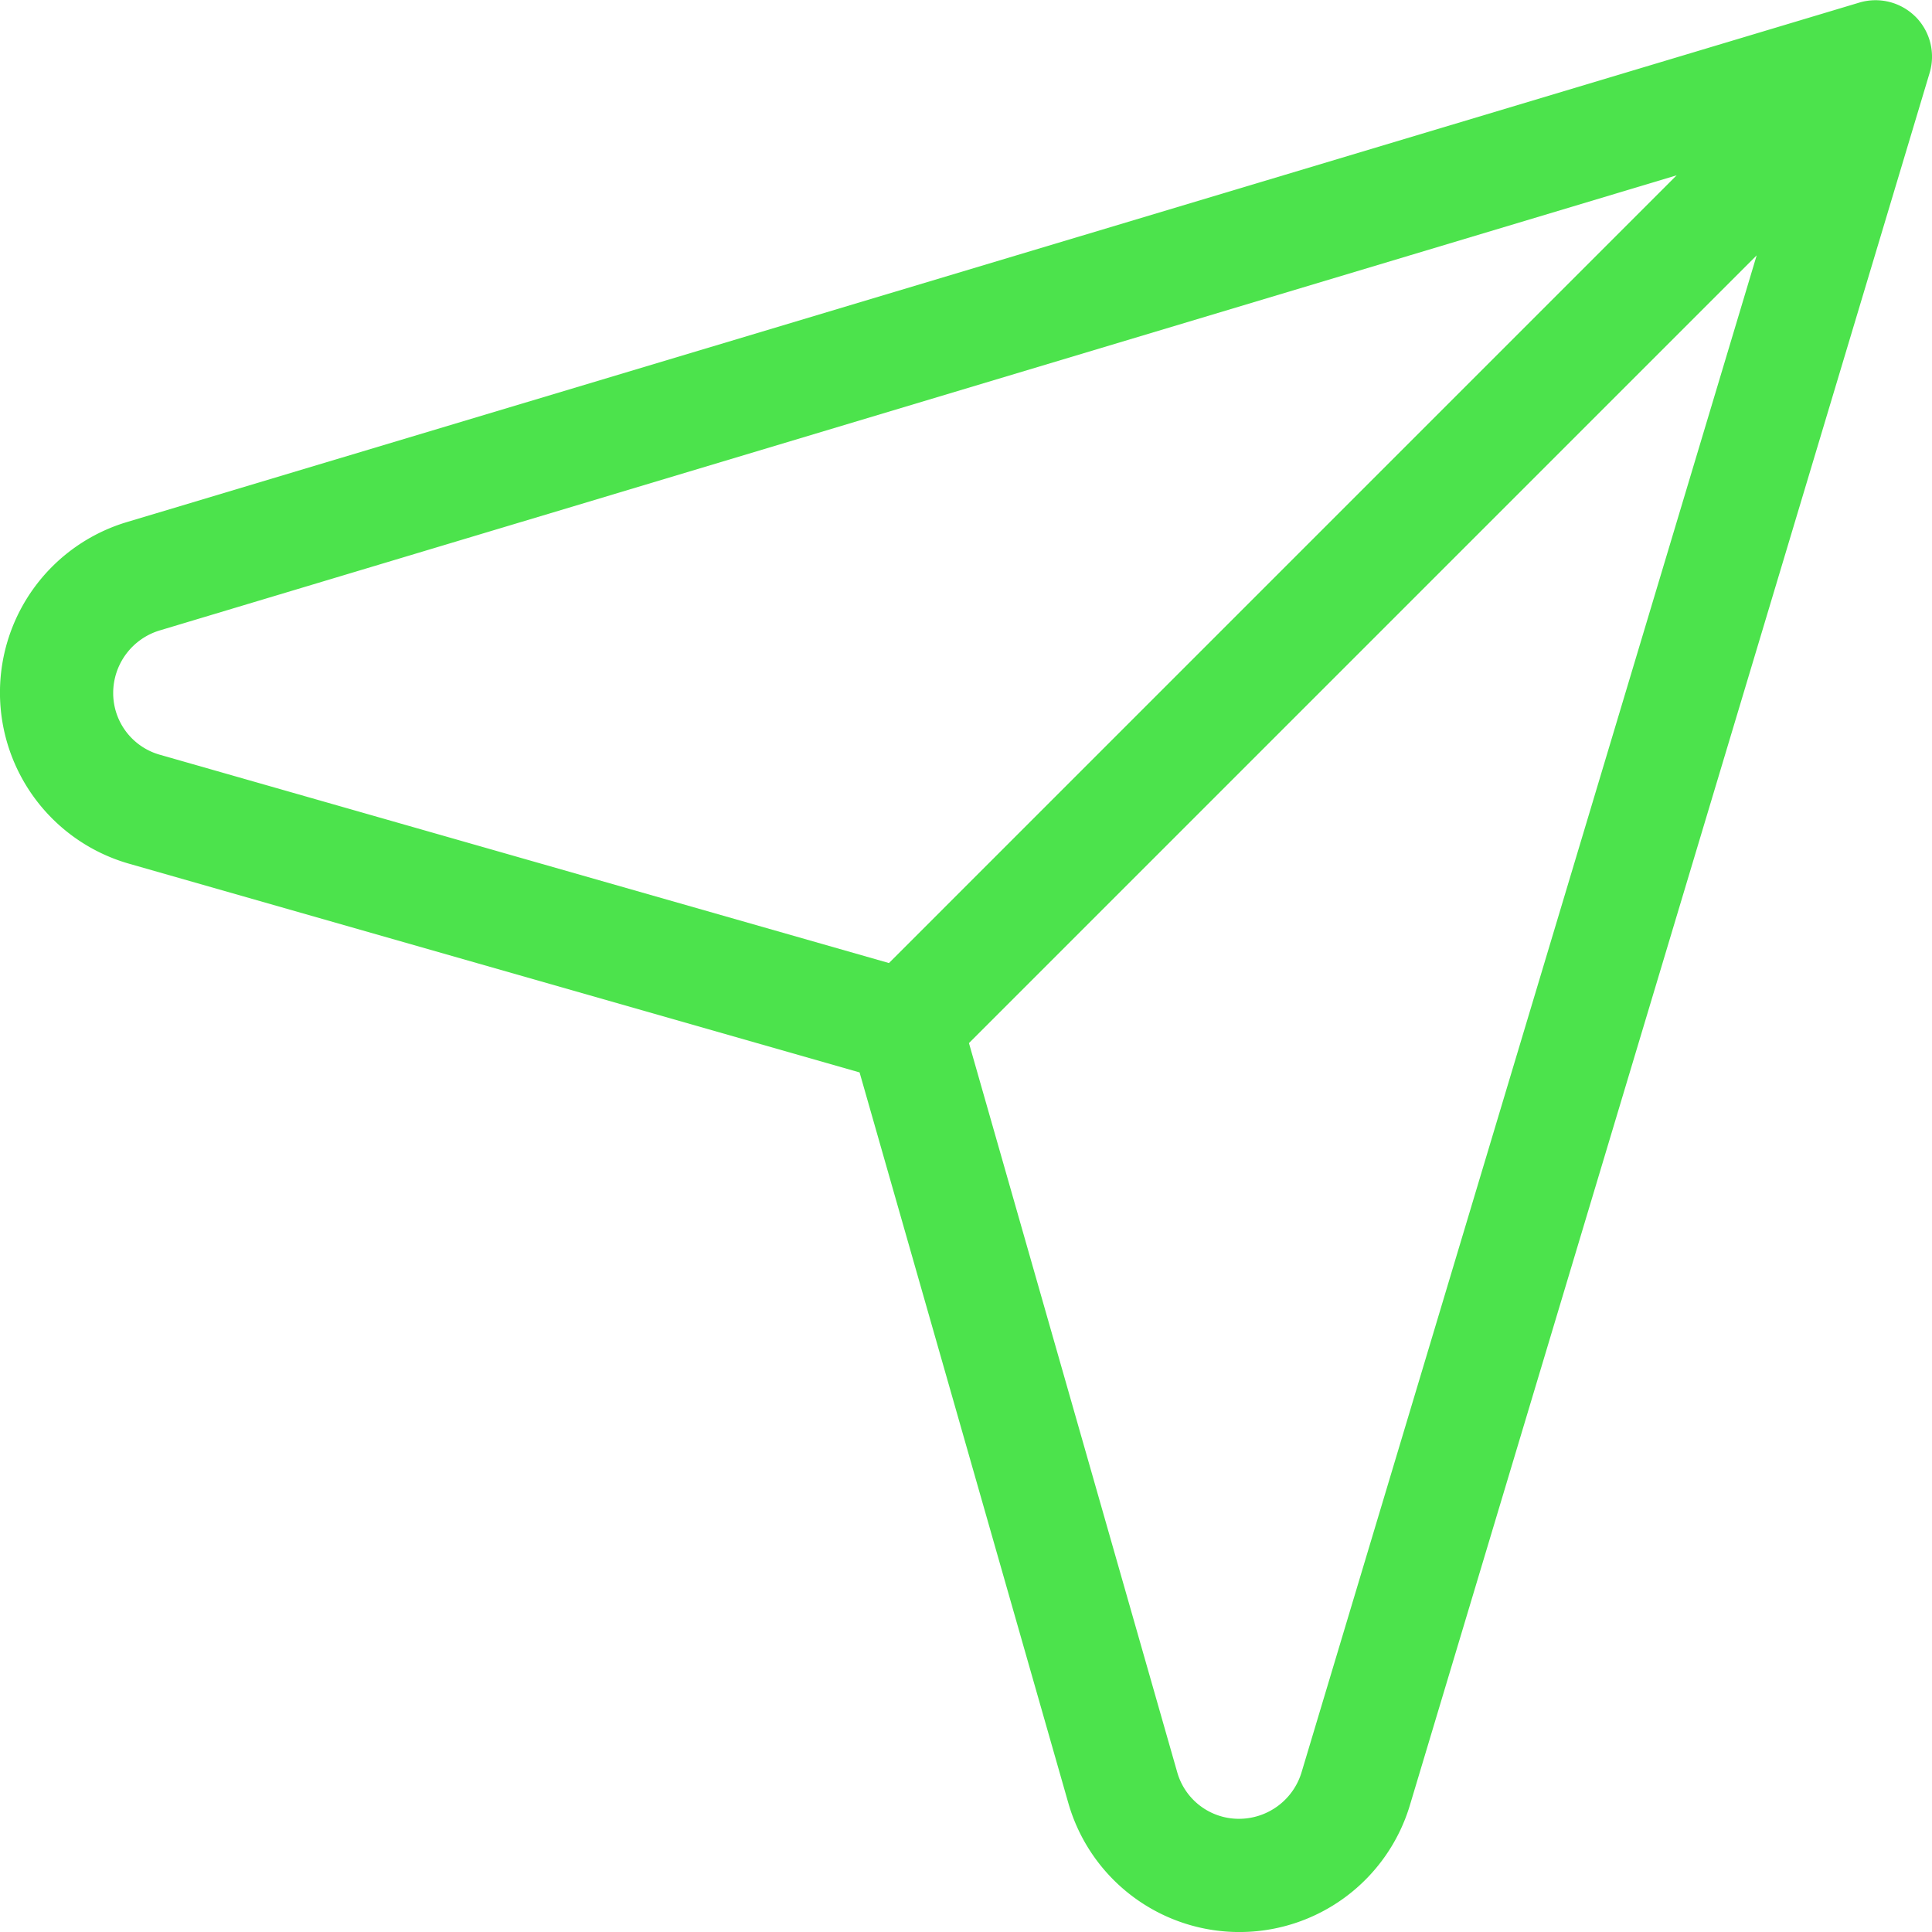 <?xml version="1.0" encoding="UTF-8"?> <svg xmlns="http://www.w3.org/2000/svg" width="41.511" height="41.511" viewBox="0 0 41.511 41.511"><path id="send_3_" data-name="send (3)" d="M41.154.357a1.216,1.216,0,0,0-1.209-.3L2.741,11.213a3.824,3.824,0,0,0,.016,7.34l15.712,4.489,4.489,15.712a3.824,3.824,0,0,0,7.34.016l11.161-37.2a1.216,1.216,0,0,0-.3-1.209ZM2.432,14.9A1.405,1.405,0,0,1,3.44,13.543L36.024,3.767,19.1,20.692,3.426,16.214A1.376,1.376,0,0,1,2.432,14.9ZM27.968,38.071a1.405,1.405,0,0,1-1.355,1.008,1.375,1.375,0,0,1-1.317-.993L20.819,22.412,37.744,5.487Z" transform="translate(0 0)" fill="#4ce34c"></path></svg> 